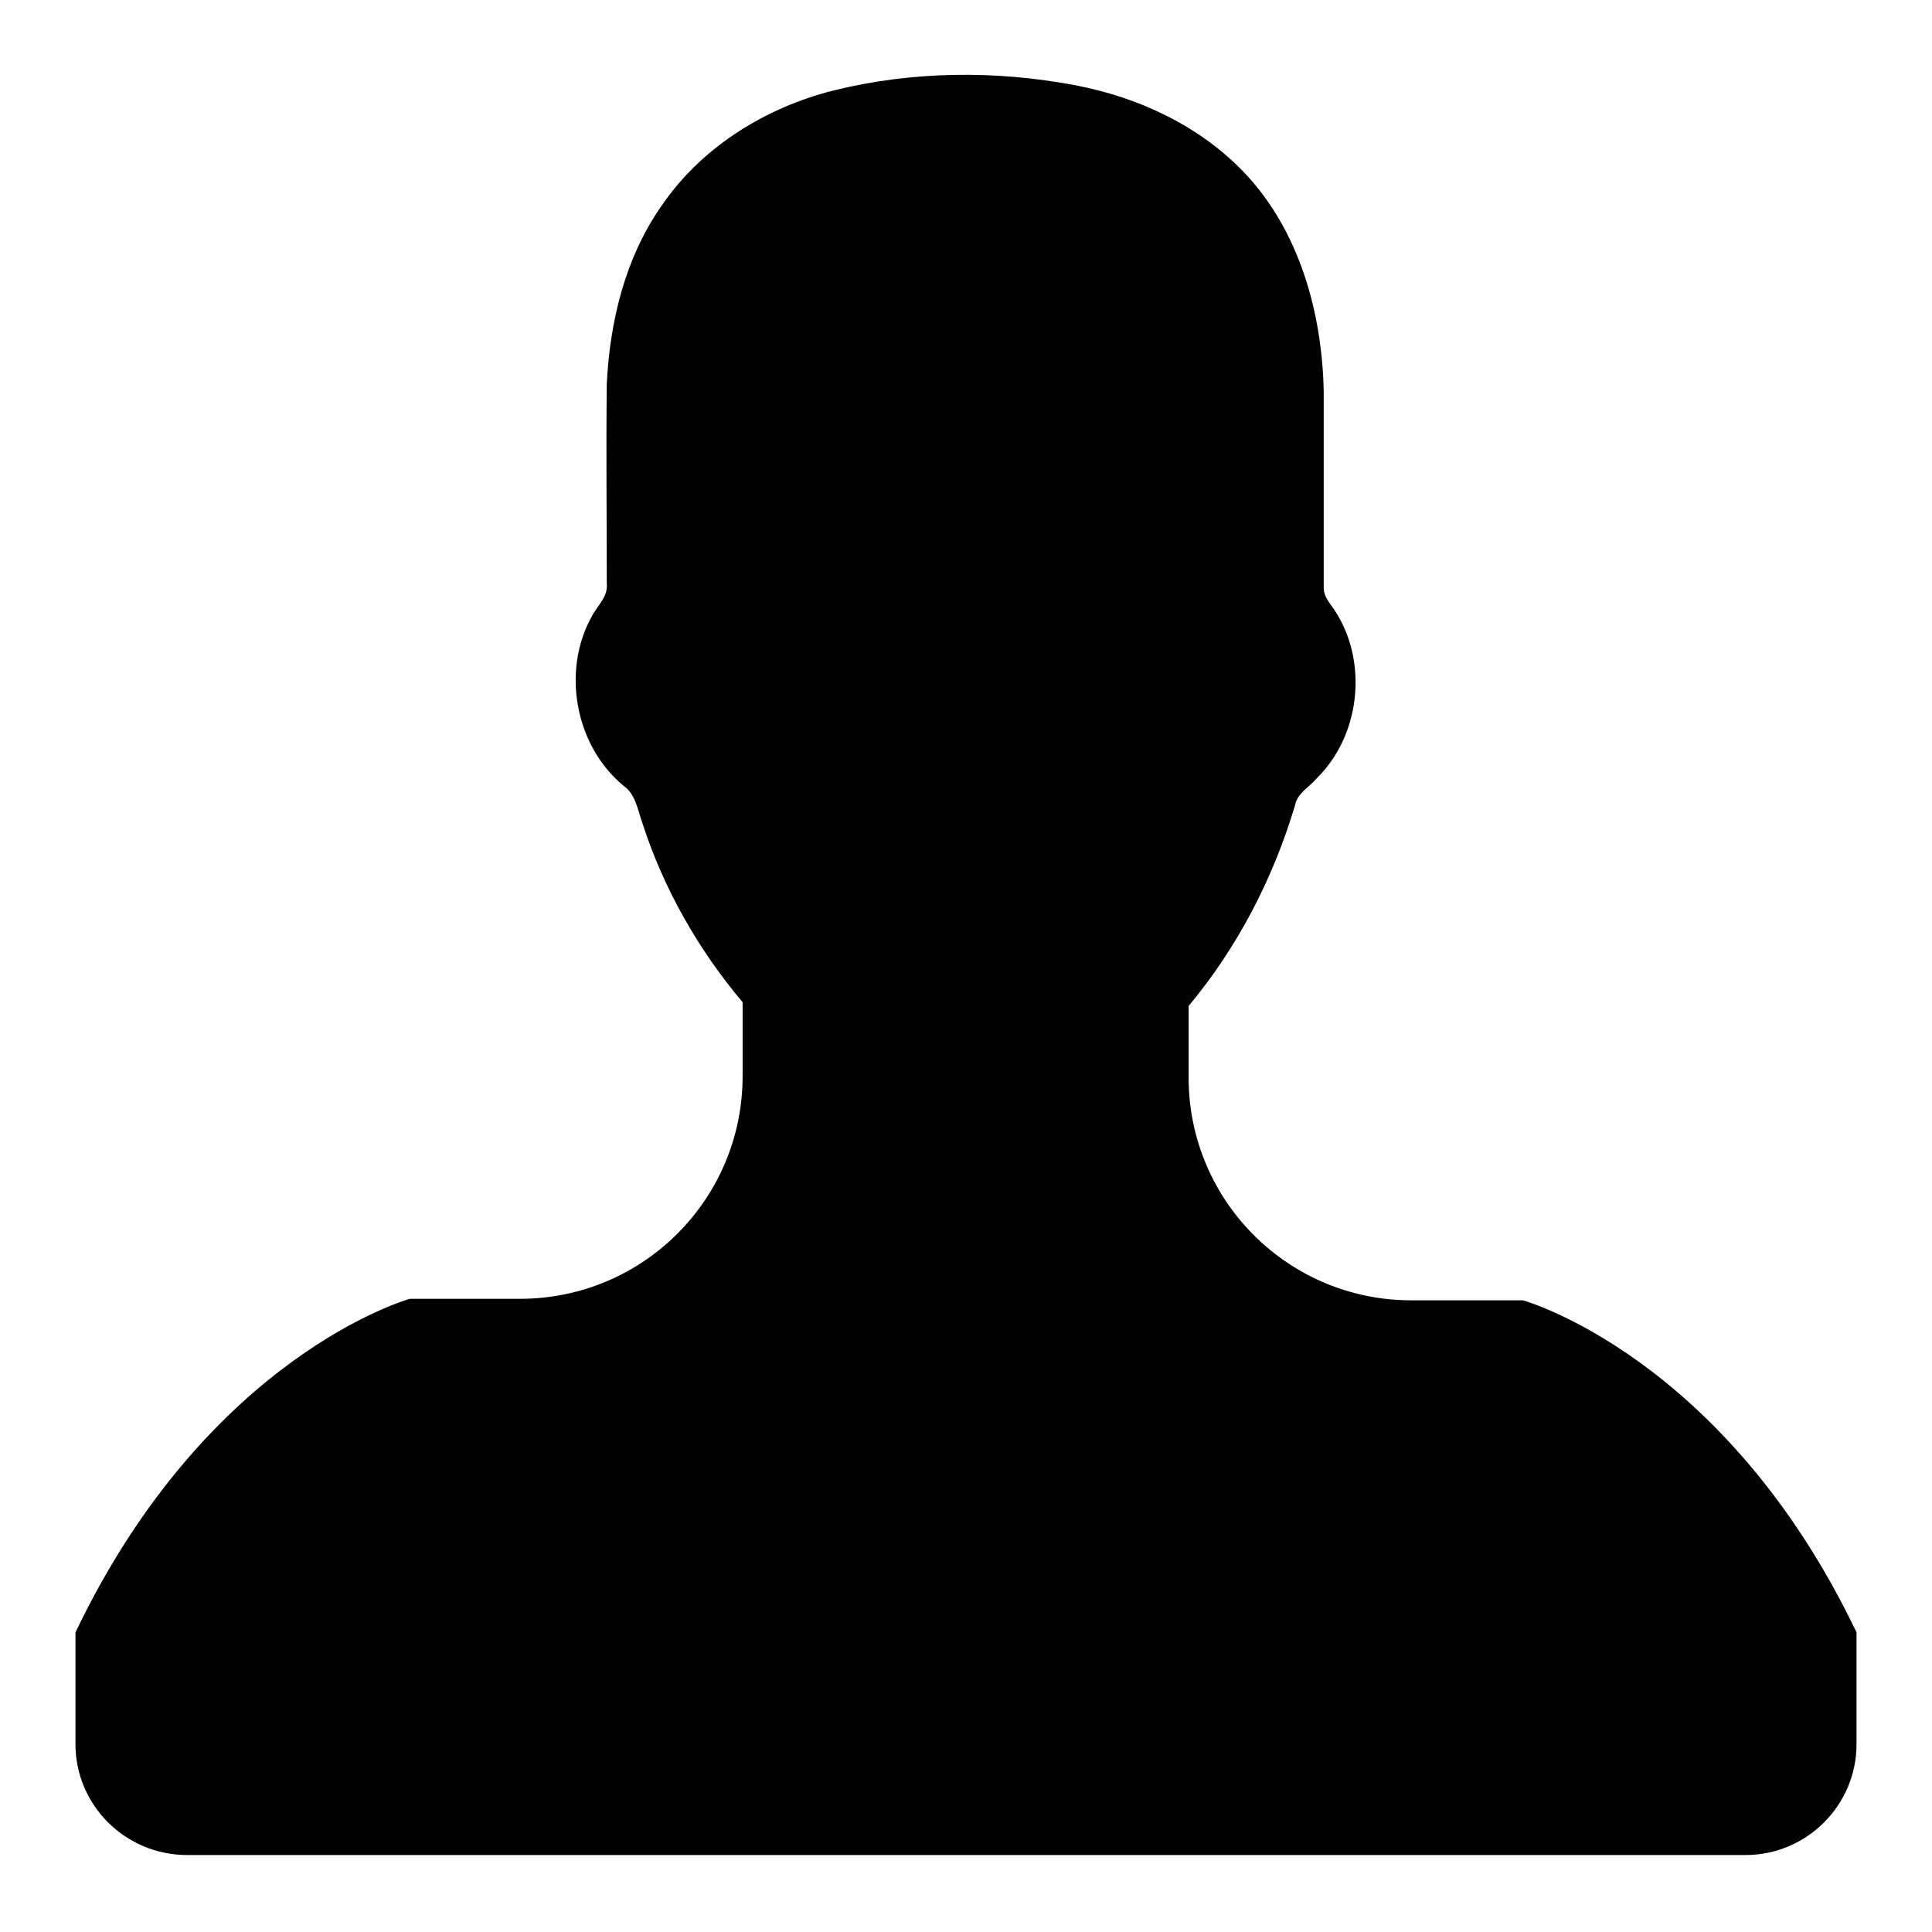 <?xml version="1.0" encoding="utf-8"?>
<!-- Svg Vector Icons : http://www.onlinewebfonts.com/icon -->
<!DOCTYPE svg PUBLIC "-//W3C//DTD SVG 1.1//EN" "http://www.w3.org/Graphics/SVG/1.1/DTD/svg11.dtd">
<svg version="1.1" xmlns="http://www.w3.org/2000/svg" xmlns:xlink="http://www.w3.org/1999/xlink" x="0px" y="0px" viewBox="0 0 256 256" enable-background="new 0 0 256 256" xml:space="preserve">
<g><g><g><path fill="#000000" d="M201.8,172.3H187c-16.3,0-29.5-13.2-29.5-29.5v-9.5c6.5-7.8,11.2-16.9,14.1-26.6c0.3-1.6,1.9-2.4,2.9-3.6c5.7-5.6,6.8-15.2,2.5-22c-0.6-1-1.6-1.9-1.6-3.2c0-8.6,0-17.3,0-26c-0.2-10.4-3.2-21.3-10.5-29c-5.9-6.2-14-10-22.4-11.6c-10.6-2-21.6-1.9-32.1,0.7c-9.1,2.3-17.6,7.6-22.9,15.5c-4.7,6.8-6.7,15.2-7.1,23.4c-0.1,8.8,0,17.6,0,26.4c0.2,1.8-1.3,3-2,4.4c-4,7.2-2.2,17.1,4.2,22.4c1.6,1.1,1.9,3.2,2.5,4.9c2.8,8.7,7.4,16.8,13.3,23.8v9.8c0,16.3-13.2,29.5-29.5,29.5H54.3c0,0-26.7,7.4-44.3,44.2v14.8c0,8.1,6.6,14.7,14.8,14.7h206.5c8.1,0,14.7-6.6,14.7-14.7v-14.8C228.5,179.7,201.8,172.3,201.8,172.3z"/></g><g></g><g></g><g></g><g></g><g></g><g></g><g></g><g></g><g></g><g></g><g></g><g></g><g></g><g></g><g></g></g></g>
</svg>